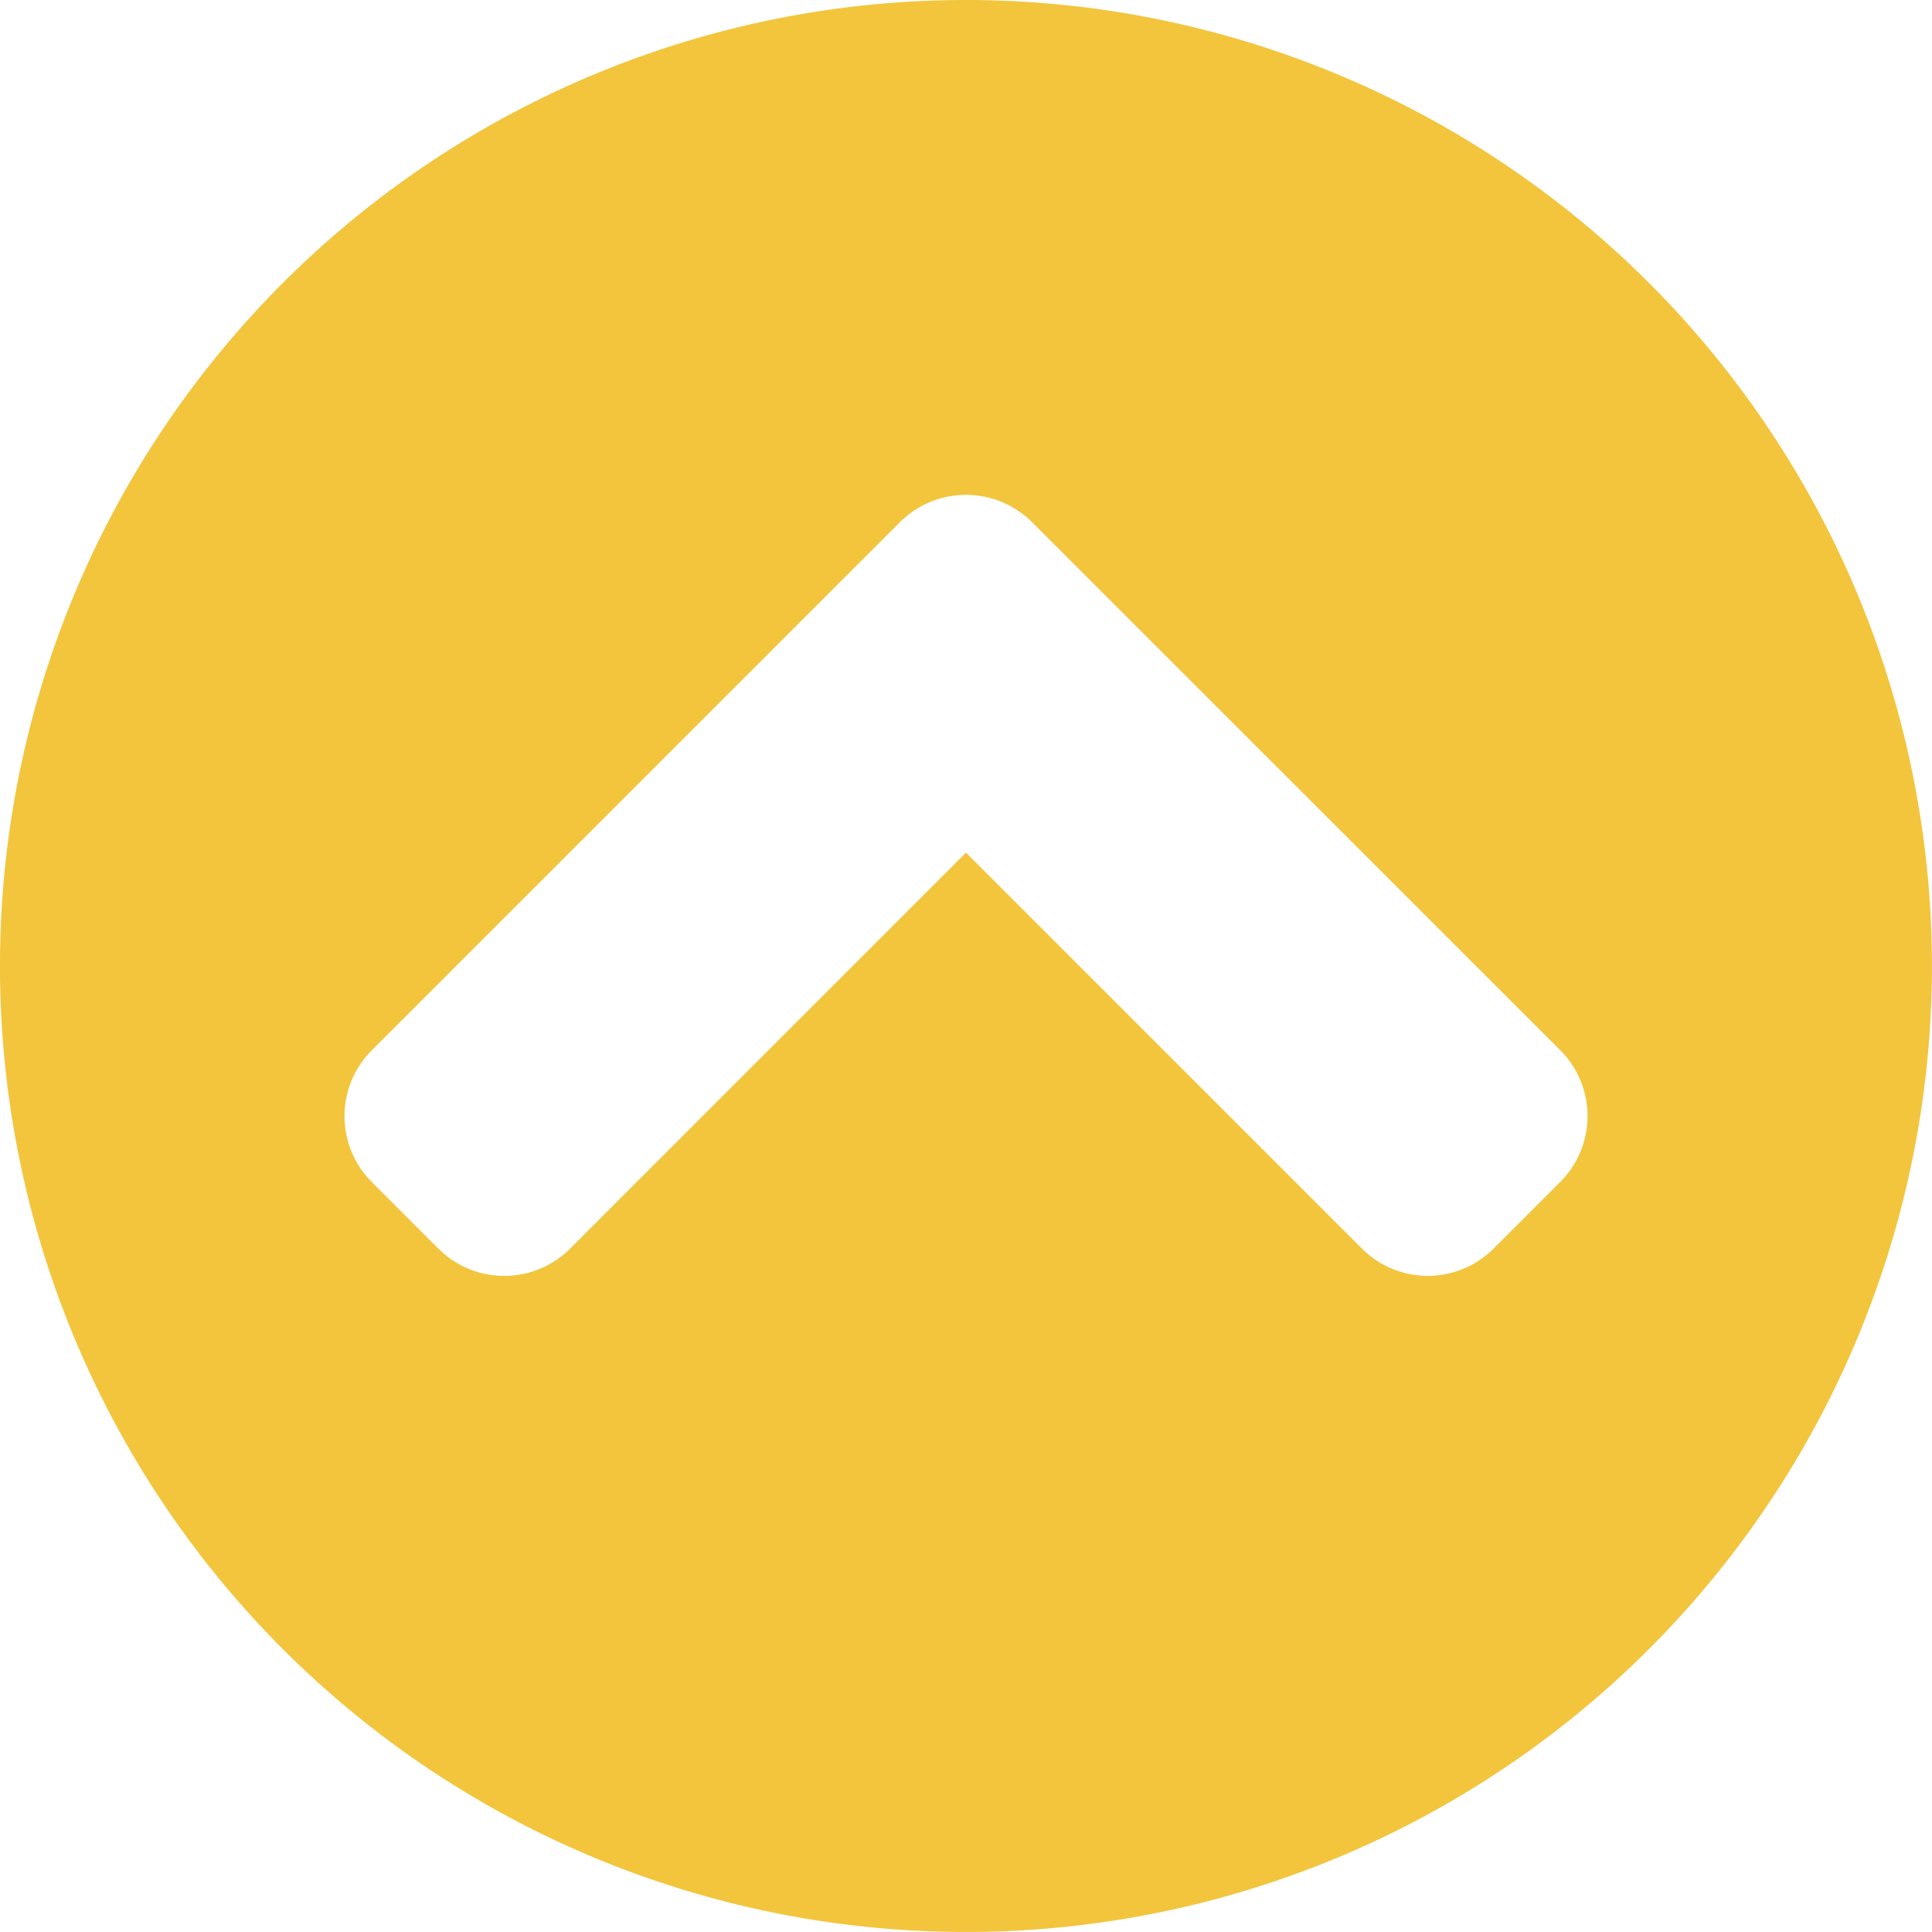 <svg xmlns="http://www.w3.org/2000/svg" width="58.303" height="58.303" viewBox="0 0 58.303 58.303">
  <path id="Icon_awesome-chevron-circle-up" data-name="Icon awesome-chevron-circle-up" d="M.562,29.714A29.151,29.151,0,1,1,29.714,58.865,29.146,29.146,0,0,1,.562,29.714ZM27.716,16.325,11.788,32.253a2.809,2.809,0,0,0,0,3.985l2,2a2.809,2.809,0,0,0,3.985,0L29.714,26.293,41.657,38.236a2.809,2.809,0,0,0,3.985,0l2-2a2.809,2.809,0,0,0,0-3.985L31.712,16.325A2.824,2.824,0,0,0,27.716,16.325Z" transform="translate(-0.563 -0.563)" fill="#f2c53d"/>
</svg>
